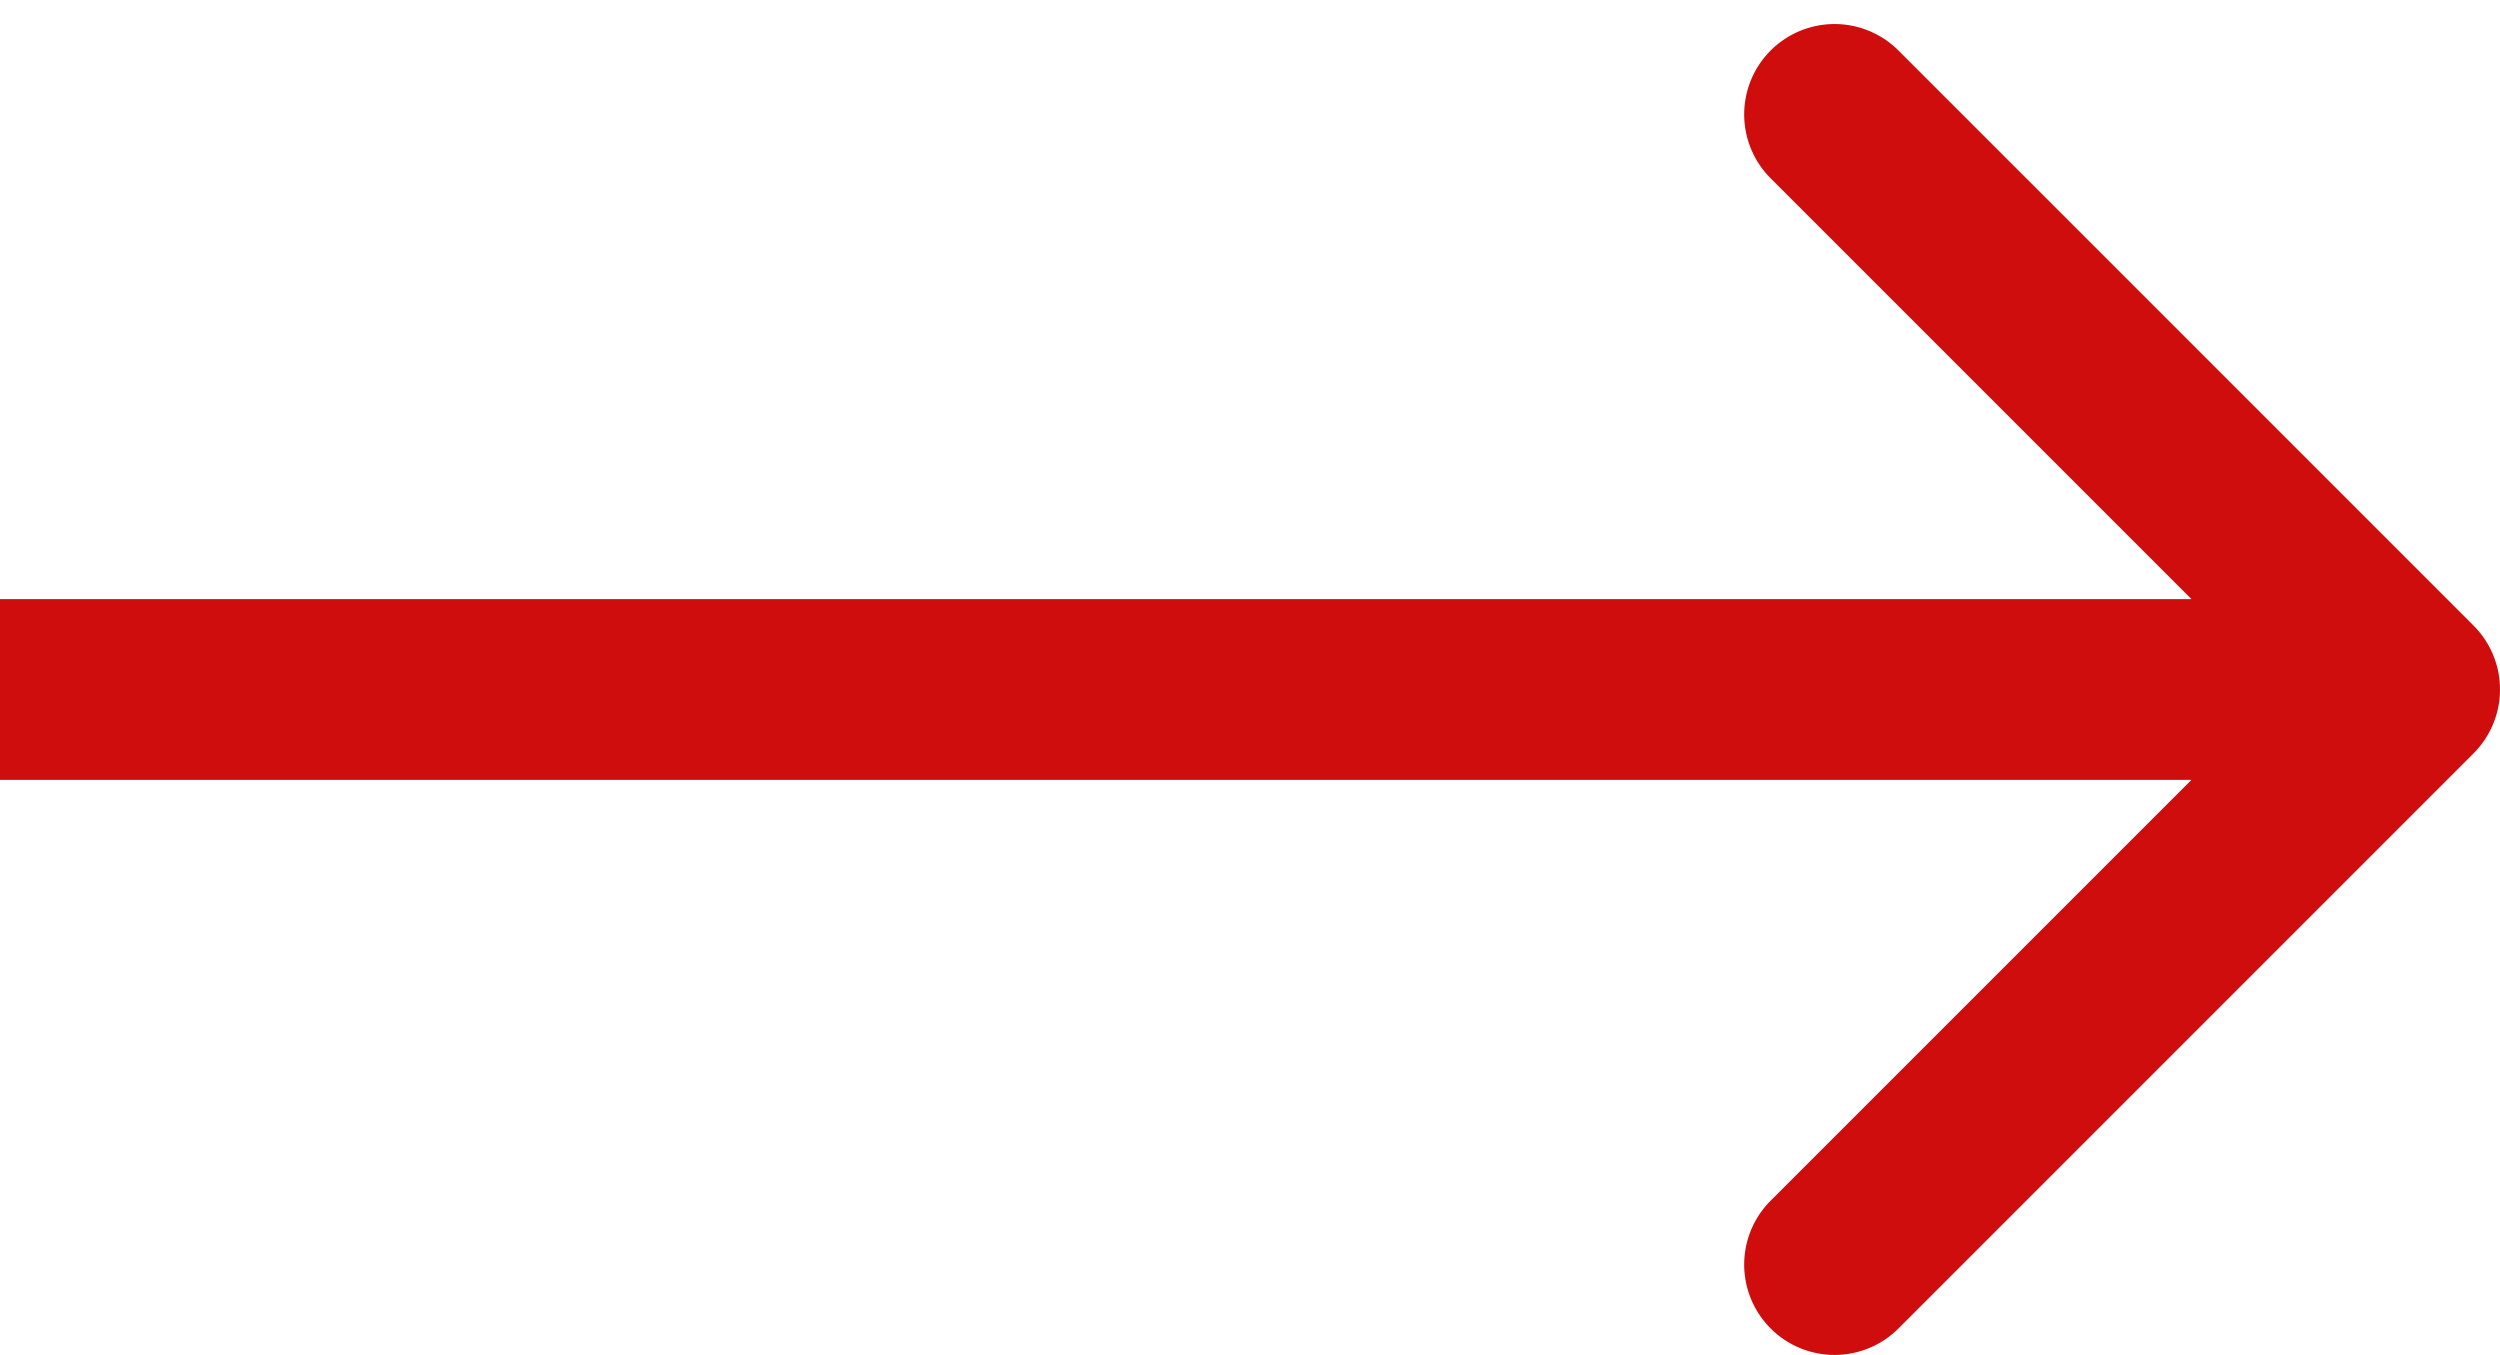 <svg xmlns="http://www.w3.org/2000/svg" width="83" height="45" fill="none" xmlns:v="https://vecta.io/nano"><path d="M82.121 25.012a3 3 0 0 0 0-4.243L63.029 1.677a3 3 0 0 0-4.243 4.243l16.971 16.971-16.971 16.971a3 3 0 0 0 4.243 4.243l19.092-19.092zM0 25.891h80v-6H0v6z" fill="#cf0d0d"/></svg>